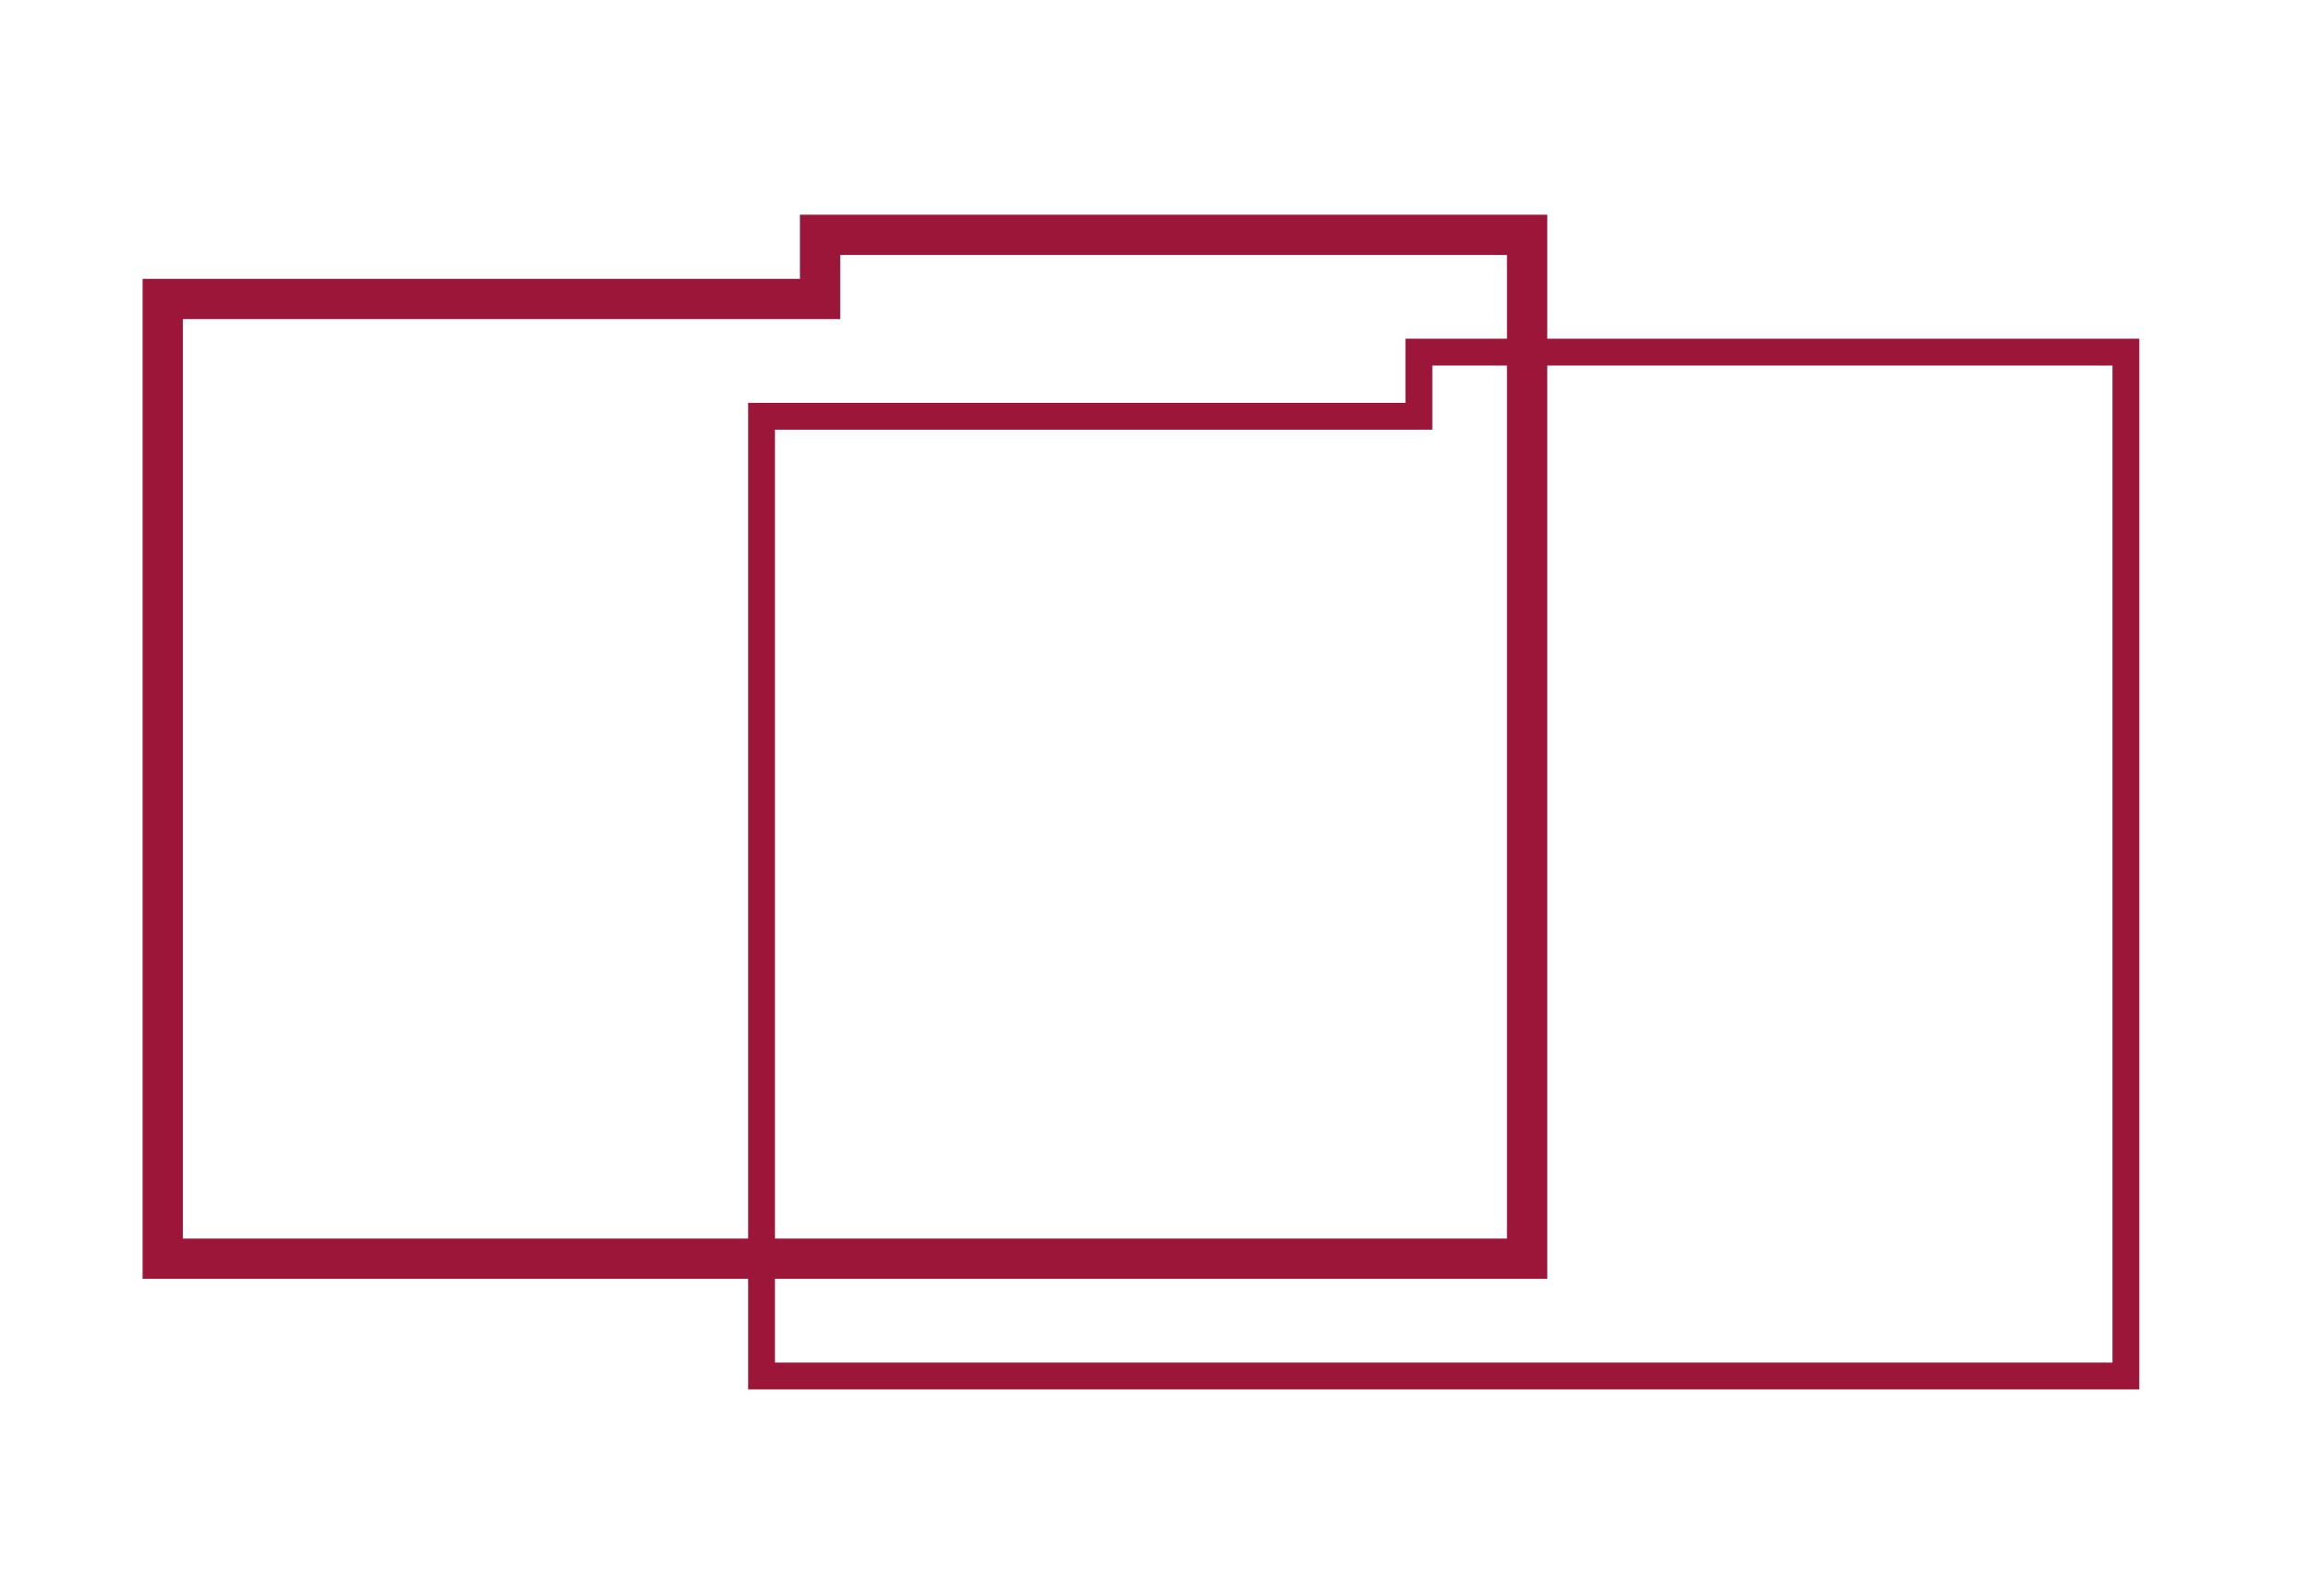 <?xml version="1.0" encoding="utf-8"?>
<!-- Generator: Adobe Illustrator 25.2.1, SVG Export Plug-In . SVG Version: 6.00 Build 0)  -->
<svg version="1.1" id="Layer_1" xmlns="http://www.w3.org/2000/svg" xmlns:xlink="http://www.w3.org/1999/xlink" x="0px" y="0px"
	 viewBox="0 0 344.34 237.81" style="enable-background:new 0 0 344.34 237.81;" xml:space="preserve">
<style type="text/css">
	.st0{fill:#9C163A;}
	.st1{clip-path:url(#SVGID_2_);fill:#9C163A;}
	.st2{fill:none;stroke:#9C163A;stroke-width:8.266;stroke-linecap:round;}
	.st3{fill:none;stroke:#9C163A;stroke-width:4;stroke-miterlimit:10;}
	.st4{fill:none;stroke:#9C163A;stroke-width:4;}
	.st5{fill:none;stroke:#9C163A;stroke-width:2.097;stroke-linecap:round;}
	.st6{fill:#FFFFFF;}
	.st7{fill:#9C163A;stroke:#9C163A;stroke-width:1.312;stroke-linecap:round;}
	.st8{fill:#9C163A;stroke:#9C163A;stroke-width:4;stroke-linecap:round;}
	.st9{fill:none;stroke:#9C163A;stroke-width:4;stroke-linecap:round;}
	.st10{fill:none;stroke:#9C163A;stroke-width:4.354;stroke-miterlimit:10;}
	.st11{fill:#FFFFFF;stroke:#9C163A;stroke-width:5.234;stroke-linejoin:round;stroke-miterlimit:10;}
	.st12{fill:none;stroke:#9C163A;stroke-width:6.021;stroke-linecap:round;stroke-linejoin:round;stroke-miterlimit:10;}
	.st13{fill:none;stroke:#9C163A;stroke-width:5.234;stroke-linecap:round;stroke-linejoin:round;stroke-miterlimit:10;}
	.st14{fill:#FFFFFF;stroke:#9C163A;stroke-width:4.527;stroke-linejoin:round;stroke-miterlimit:10;}
	.st15{fill:#9C163A;stroke:#9C163A;stroke-width:5.234;stroke-linejoin:round;stroke-miterlimit:10;}
	.st16{fill:#FFFFFF;stroke:#9C163A;stroke-width:8;stroke-miterlimit:10;}
	.st17{fill:#FFFFFF;stroke:#9C163A;stroke-width:4.072;stroke-miterlimit:10;}
	.st18{fill:#9C163A;stroke:#9C163A;stroke-width:2.416;stroke-miterlimit:10;}
	.st19{fill:#9C163A;stroke:#9C163A;}
	.st20{fill:none;stroke:#9C163A;stroke-width:5;}
	.st21{fill:none;stroke:#9C163A;stroke-width:0.889;}
	.st22{fill:none;stroke:#9C163A;stroke-width:4.05;stroke-linecap:round;}
	.st23{fill:none;stroke:#9C163A;stroke-width:3.494;stroke-linecap:round;}
	.st24{fill:#FFFFFF;stroke:#9C163A;stroke-width:3.175;stroke-linejoin:round;stroke-miterlimit:10;}
	.st25{fill:#FFFFFF;stroke:#9C163A;stroke-width:3.313;stroke-linejoin:round;stroke-miterlimit:10;}
	.st26{fill:none;stroke:#9C163A;stroke-width:3.381;stroke-linecap:round;stroke-linejoin:round;stroke-miterlimit:10;}
	.st27{fill:none;stroke:#9C163A;stroke-width:0.422;stroke-linecap:round;}
	.st28{fill:#9C163A;stroke:#9C163A;stroke-width:2.981;stroke-linejoin:round;stroke-miterlimit:10;}
	.st29{fill:none;stroke:#FFFFFF;stroke-width:2.178;stroke-linecap:round;}
	.st30{fill:none;stroke:#9C163A;stroke-width:2.178;stroke-linecap:round;}
	.st31{fill:#9C163A;stroke:#9C163A;stroke-width:2.178;stroke-linecap:round;}
	.st32{fill:#9C163A;stroke:#FFFFFF;stroke-width:5.918;stroke-miterlimit:10;}
	.st33{fill:#FFFFFF;stroke:#9C163A;stroke-width:5.918;stroke-miterlimit:10;}
	.st34{fill:none;stroke:#9C163A;stroke-width:3.631;}
	.st35{fill:#9C163A;stroke:#9C163A;stroke-width:1.21;}
	.st36{fill:#FFFFFF;stroke:#9C163A;stroke-width:4.073;stroke-miterlimit:10;}
	.st37{fill:#FFFFFF;stroke:#9C163A;stroke-width:2.727;stroke-miterlimit:10;}
	.st38{fill:#9C163A;stroke:#9C163A;stroke-width:1.619;stroke-miterlimit:10;}
	.st39{fill:#9C163A;stroke:#FFFFFF;stroke-width:13.675;stroke-miterlimit:10;}
	.st40{fill:#FFFFFF;stroke:#9C163A;stroke-width:1.806;}
	.st41{fill:none;stroke:#9C163A;stroke-width:1.806;}
	.st42{fill:#9C163A;stroke:#9C163A;stroke-width:0.602;}
	.st43{fill:none;stroke:#9C163A;stroke-width:4;stroke-linejoin:round;stroke-miterlimit:10;}
	.st44{fill:#9C163A;stroke:#FFFFFF;stroke-width:10.856;stroke-miterlimit:10;}
	.st45{fill:#FFFFFF;stroke:#9C163A;stroke-width:10.856;stroke-miterlimit:10;}
	.st46{fill:#FFFFFF;stroke:#9C163A;stroke-width:3;stroke-linejoin:round;stroke-miterlimit:10;}
	.st47{fill:none;stroke:#9C163A;stroke-width:3;stroke-linejoin:round;stroke-miterlimit:10;}
	.st48{fill:none;stroke:#9C163A;stroke-width:6;}
	.st49{fill:#9C163A;stroke:#9C163A;stroke-width:4;}
	.st50{fill:none;stroke:#9C163A;stroke-width:1.429;}
	.st51{fill:#FFFFFF;stroke:#9C163A;stroke-width:4;}
	.st52{fill:#9C163A;stroke:#FFFFFF;stroke-width:4;stroke-miterlimit:10;}
	.st53{fill:#9C163A;stroke:#9C163A;stroke-width:2.101;stroke-miterlimit:10;}
	.st54{fill:none;stroke:#9C163A;stroke-width:3.541;stroke-miterlimit:10;}
	.st55{fill:none;stroke:#9C163A;stroke-width:4;stroke-linecap:round;stroke-miterlimit:10;}
	.st56{fill:#9C163A;stroke:#9C163A;stroke-width:4;stroke-miterlimit:10;}
	.st57{fill:#FFFFFF;stroke:#9C163A;stroke-width:4;stroke-miterlimit:10;}
	.st58{clip-path:url(#SVGID_4_);fill:#9C163A;}
	.st59{fill:none;stroke:#9C163A;stroke-width:2.727;stroke-miterlimit:10;}
	.st60{fill:none;stroke:#9C163A;stroke-width:9;stroke-linecap:round;}
	.st61{fill:#9C163A;stroke:#9C163A;stroke-width:0.152;}
	.st62{fill:none;stroke:#E6007E;stroke-width:4;stroke-miterlimit:10;}
</style>
<polygon class="st48" points="122.19,35 122.19,44.56 24.25,44.56 24.25,187.6 227.54,187.6 227.54,51.29 227.54,44.56 227.54,35 
	"/>
<polygon class="st4" points="211.42,52.48 211.42,62.04 113.47,62.04 113.47,205.08 316.76,205.08 316.76,68.77 316.76,62.04 
	316.76,52.48 "/>
</svg>

